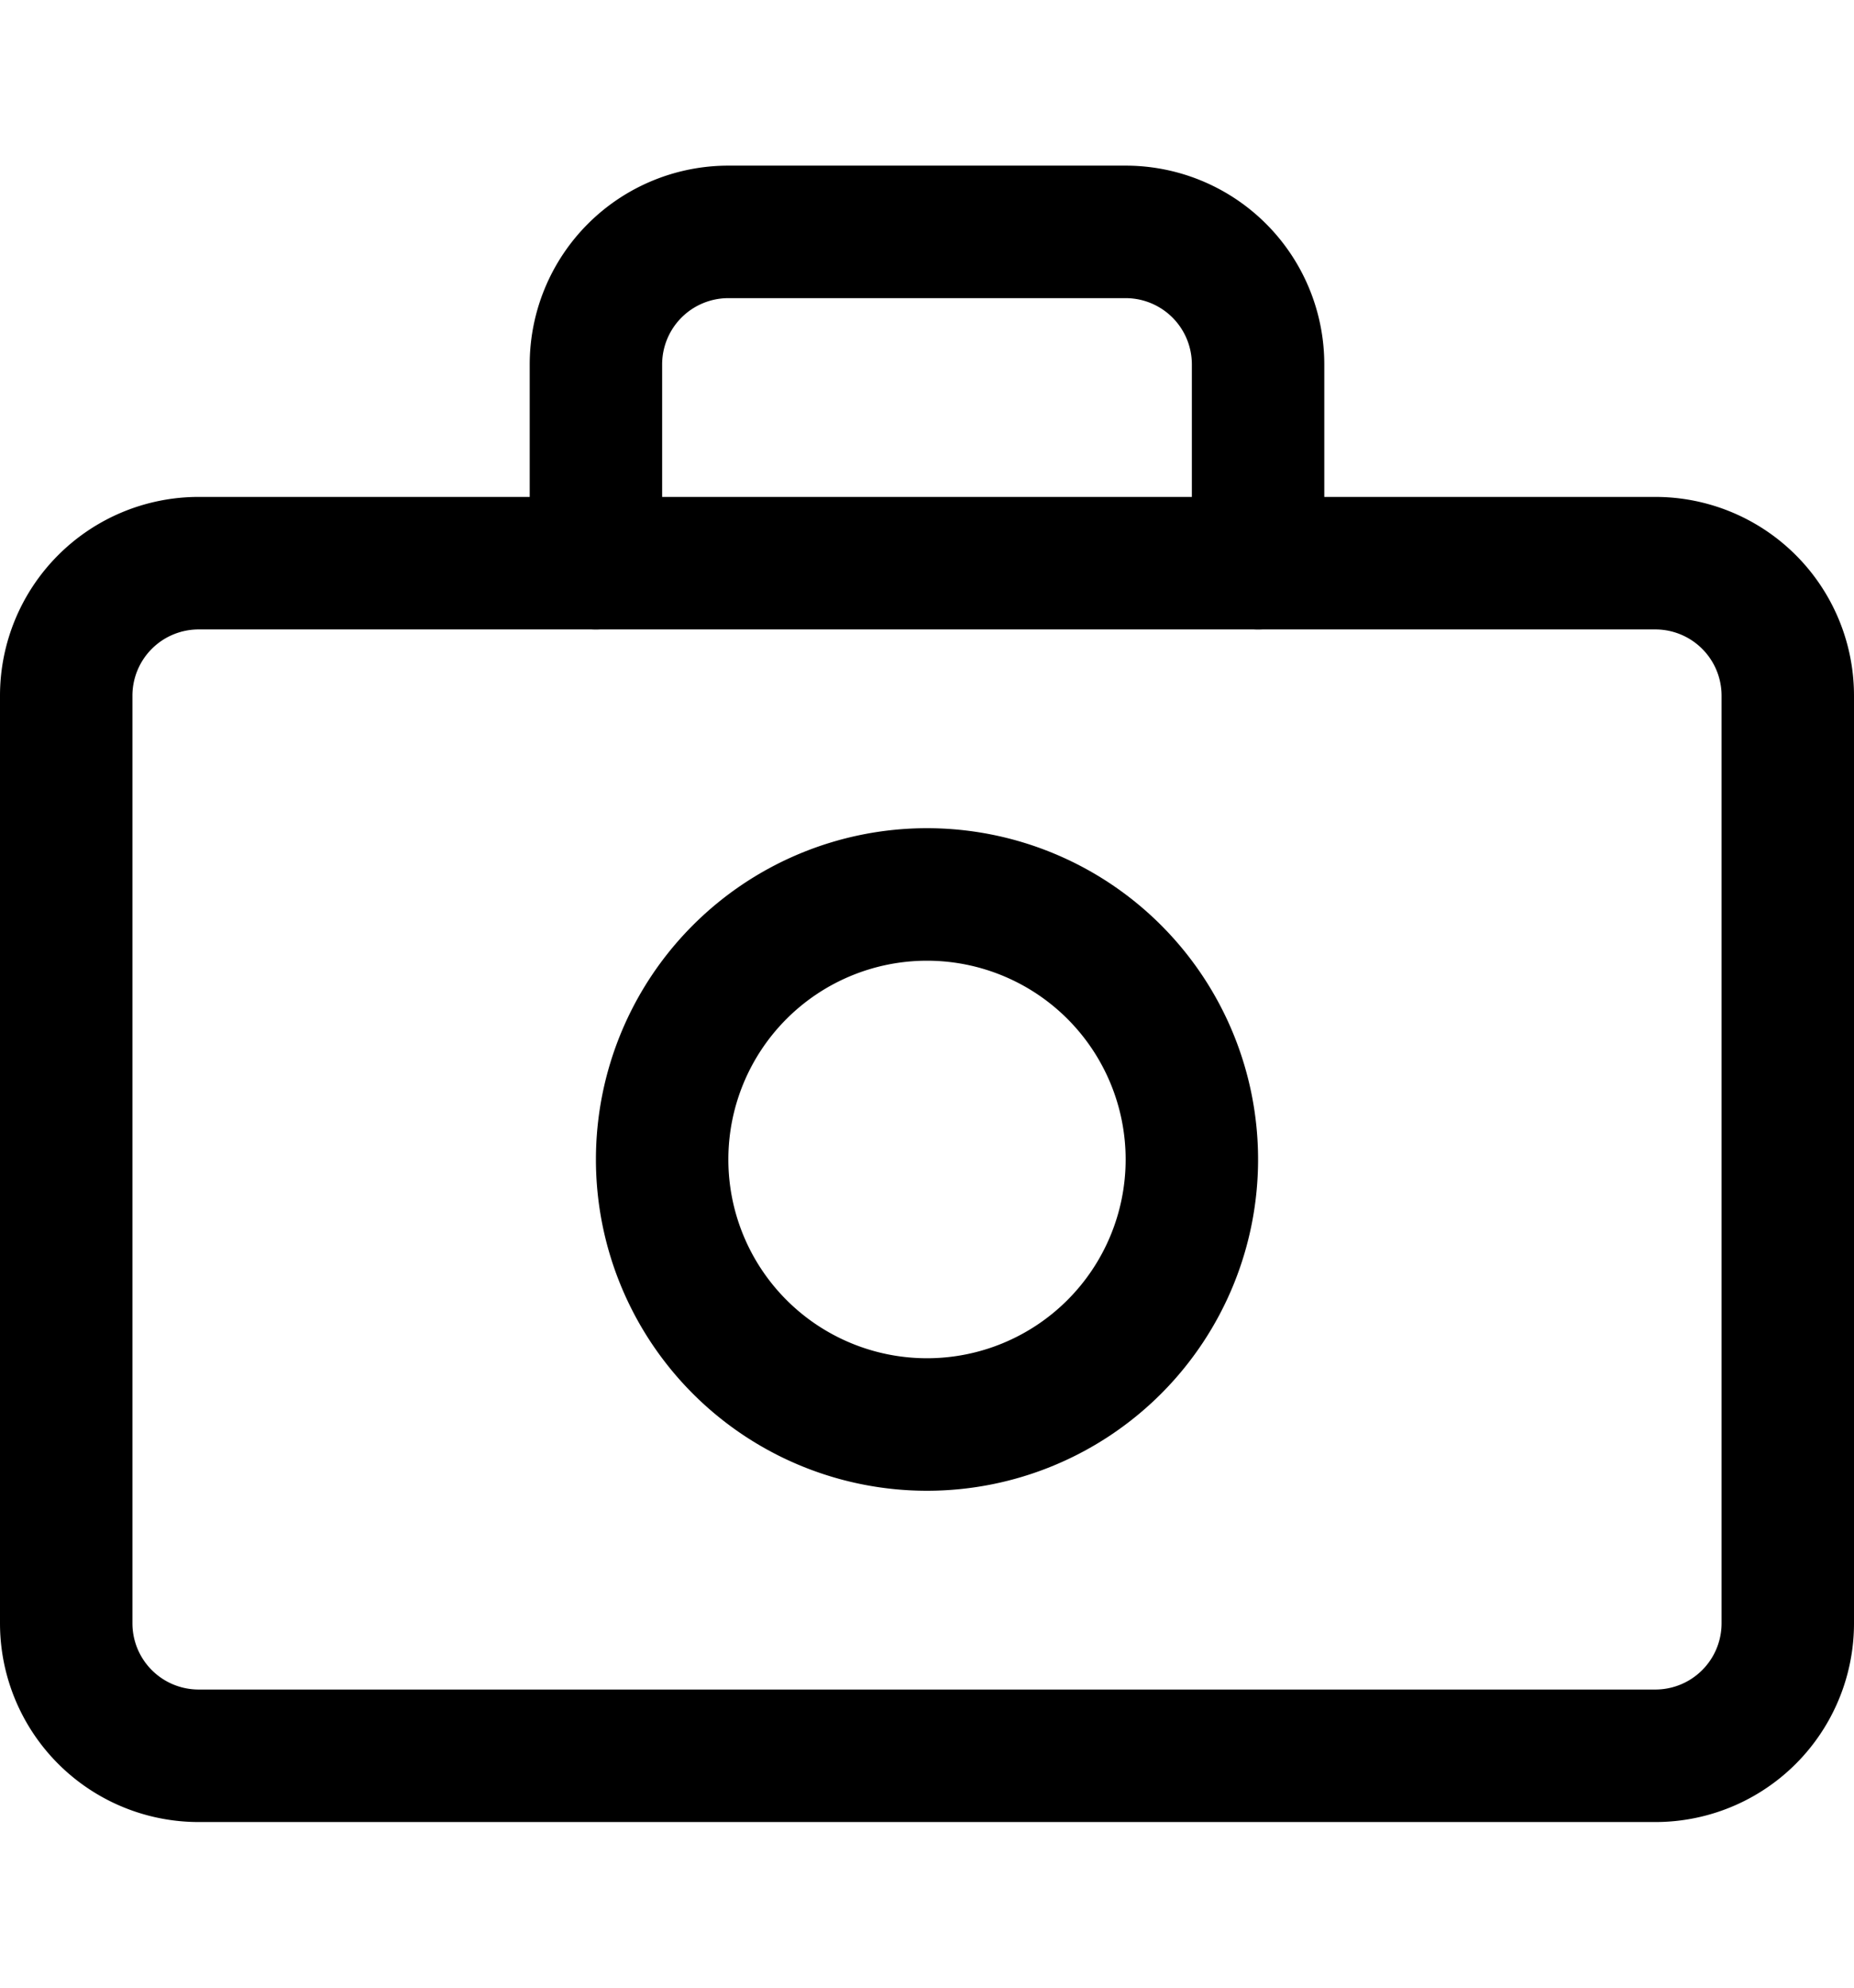 <svg width="14" height="15" viewBox="0 0 14 15" fill="none" xmlns="http://www.w3.org/2000/svg"><path d="M12.5 4.25h-11a1 1 0 0 0-1 1v7a1 1 0 0 0 1 1h11a1 1 0 0 0 1-1v-7a1 1 0 0 0-1-1Z" stroke="currentColor" stroke-linecap="round" stroke-linejoin="round"/><path d="M7 10.75a2 2 0 1 0 0-4 2 2 0 0 0 0 4Zm2.5-6.5v-1.5a1 1 0 0 0-1-1h-3a1 1 0 0 0-1 1v1.5" stroke="currentColor" stroke-linecap="round" stroke-linejoin="round"/></svg>
